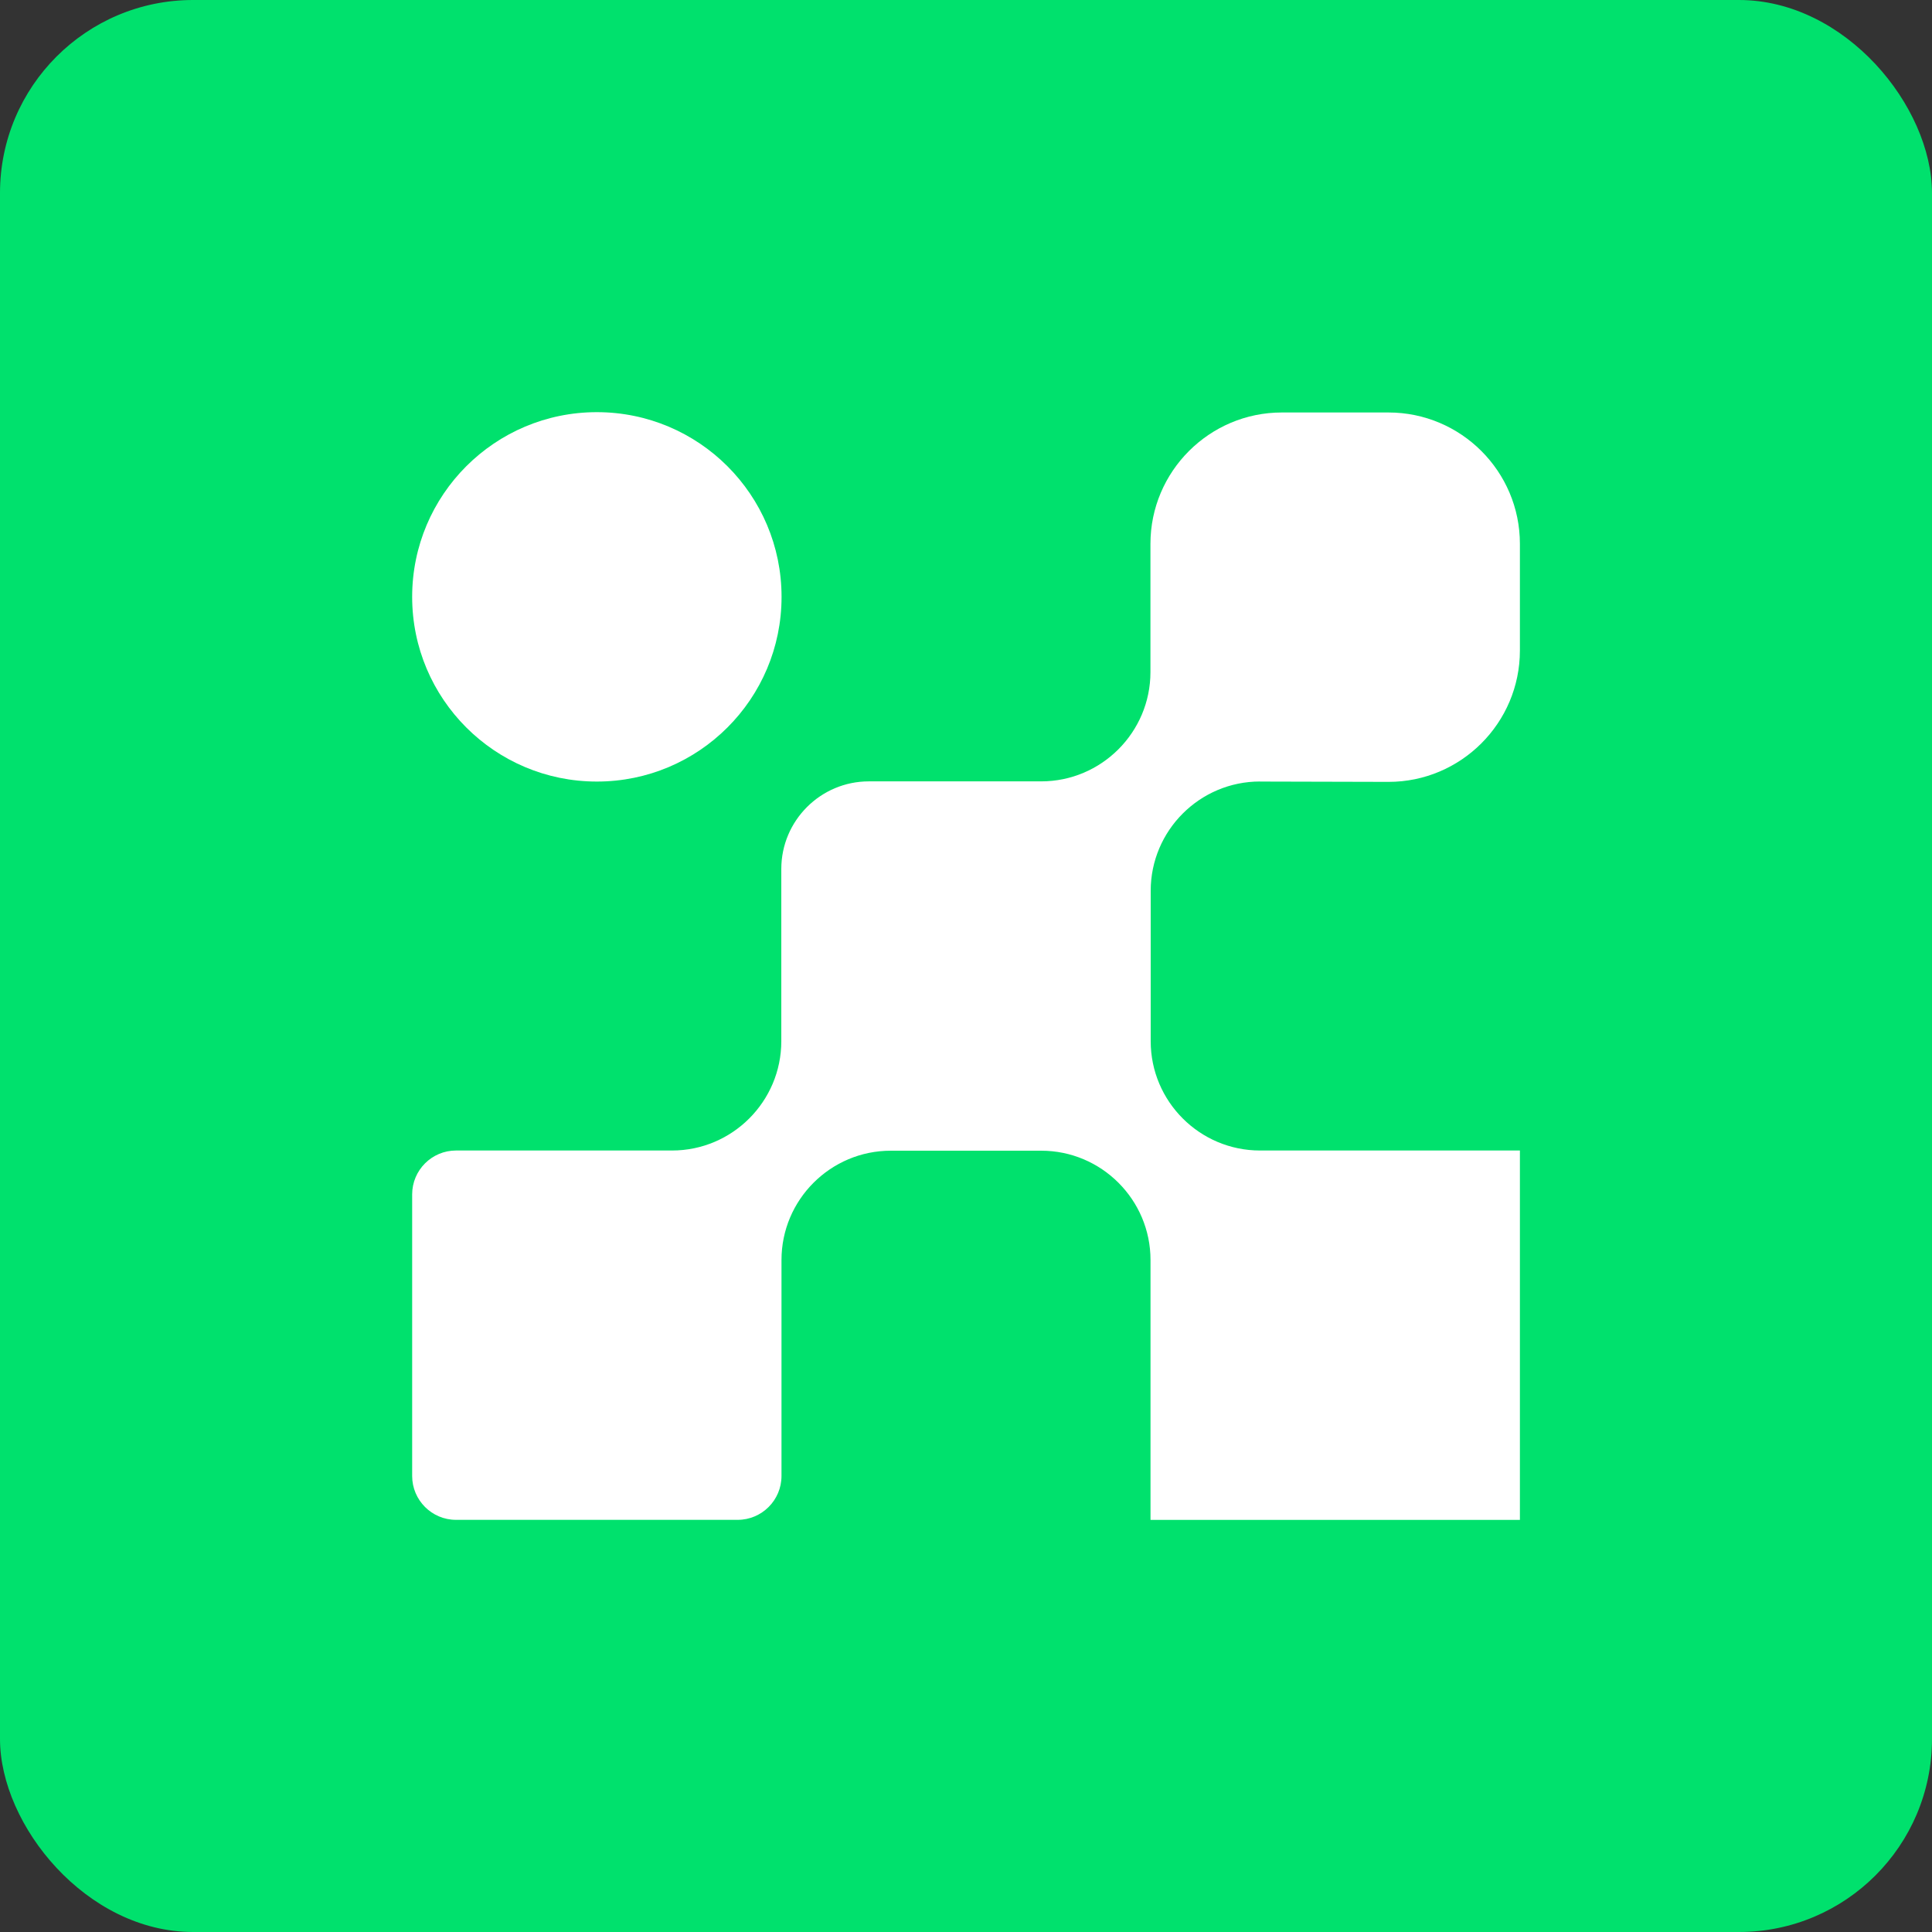 <?xml version="1.0" encoding="UTF-8"?><svg id="uuid-fb9b56d5-75f0-417d-879f-5eb0e5adac2d" xmlns="http://www.w3.org/2000/svg" width="300" height="300" viewBox="0 0 300 300"><rect x="0" y="0" width="300" height="300" fill="#333333" stroke="none"/><g id="uuid-5ae65c39-1199-4c3c-bbcf-9772759a45f0"><rect width="300" height="300" rx="29.98" ry="29.98" style="fill:#00e16d;"/><path id="uuid-27738992-c1e4-4e06-82c5-42b6a1b006a3" d="M195.65,121.36l19.96.05c11.24,0,20.4-9.15,20.4-20.4v-16.56c0-11.25-9.15-20.4-20.41-20.4h-16.56c-11.24,0-20.4,9.15-20.4,20.4v19.91c0,9.35-7.61,16.97-16.97,16.97h-26.75c-7.5,0-13.6,6.1-13.6,13.6v26.75c0,9.35-7.61,16.97-16.97,16.97h-33.54c-3.75,0-6.81,3.05-6.81,6.81v43.73c0,3.75,3.05,6.81,6.81,6.81h43.73c3.75,0,6.81-3.05,6.81-6.81v-33.54c0-9.35,7.61-16.97,16.97-16.97h23.36c9.35,0,16.97,7.61,16.97,16.97v40.36h57.36v-57.36h-40.36c-9.35,0-16.97-7.61-16.97-16.97v-23.36c0-9.35,7.61-16.97,16.97-16.97h0Z" style="fill:#fff;"/><path id="uuid-ec3aa8be-eff3-466c-a4db-53bdfd7f56b6" d="M92.68,121.36c15.84,0,28.68-12.84,28.68-28.68s-12.84-28.68-28.68-28.68-28.68,12.84-28.68,28.68,12.84,28.68,28.68,28.68Z" style="fill:#fff;"/></g></svg>